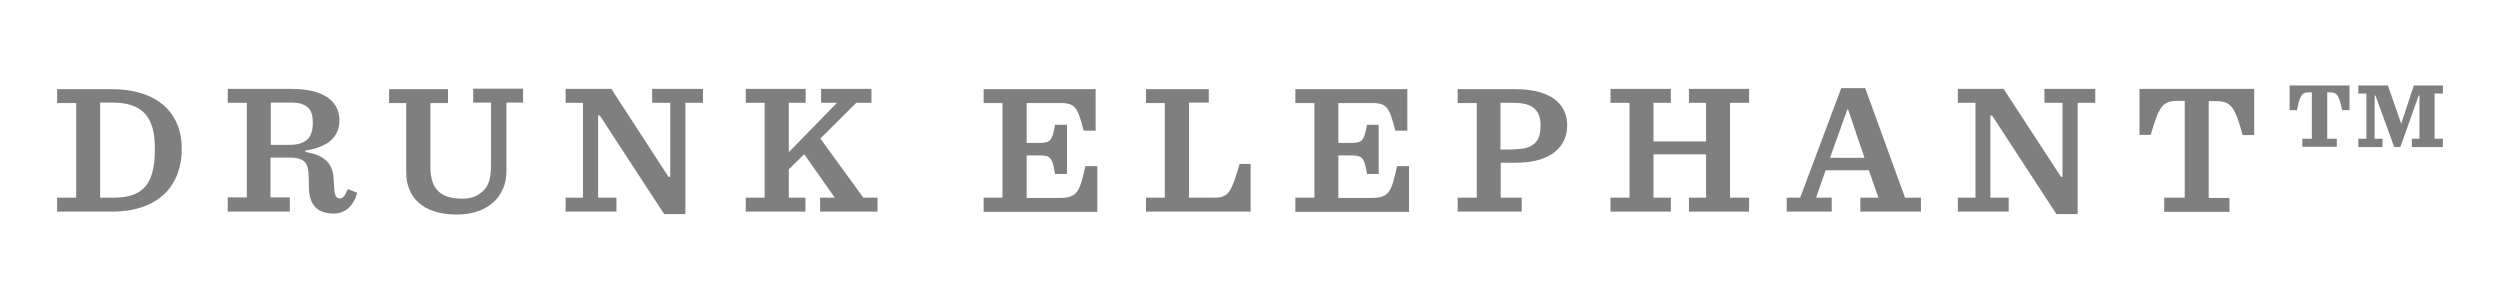 <?xml version="1.0" encoding="UTF-8" standalone="no"?>
<!DOCTYPE svg PUBLIC "-//W3C//DTD SVG 1.1//EN" "http://www.w3.org/Graphics/SVG/1.1/DTD/svg11.dtd">
<svg width="100%" height="100%" viewBox="0 0 500 60" version="1.1" xmlns="http://www.w3.org/2000/svg" xmlns:xlink="http://www.w3.org/1999/xlink" xml:space="preserve" xmlns:serif="http://www.serif.com/" style="fill-rule:evenodd;clip-rule:evenodd;stroke-linejoin:round;stroke-miterlimit:2;">
    <g>
        <path d="M460.417,27.75L462.372,27.75L462.372,18.461L461.883,18.461C460.366,18.461 460.024,18.95 459.389,22.031L457.922,22.031L457.922,17.091L469.901,17.091L469.901,22.031L468.434,22.031C467.75,18.999 467.456,18.461 465.891,18.461L465.451,18.461L465.451,27.75L467.358,27.75L467.358,29.363L460.465,29.363L460.465,27.75L460.417,27.75Z" style="fill:rgb(127,127,127);fill-rule:nonzero;"/>
        <path d="M471.662,27.75L473.275,27.75L473.275,18.706L471.662,18.706L471.662,17.091L477.578,17.091L480.219,24.67L480.267,24.67L482.761,17.091L488.579,17.091L488.579,18.706L486.916,18.706L486.916,27.75L488.579,27.75L488.579,29.413L482.369,29.413L482.369,27.75L483.886,27.75L483.886,19.096L483.738,19.096L480.071,29.413L478.849,29.413L475.085,19.096L474.937,19.096L474.937,27.75L476.503,27.75L476.503,29.413L471.662,29.413L471.662,27.75Z" style="fill:rgb(127,127,127);fill-rule:nonzero;"/>
        <path d="M11.421,39.534L15.234,39.534L15.234,20.612L11.421,20.612L11.421,17.825L22.177,17.825C31.663,17.825 36.356,22.666 36.356,29.804C36.356,36.797 32.003,42.321 22.421,42.321L11.421,42.321L11.421,39.534ZM22.618,39.534C28.533,39.534 30.978,36.991 30.978,29.755C30.978,23.253 28.485,20.514 22.324,20.514L20.026,20.514L20.026,39.534L22.618,39.534Z" style="fill:rgb(127,127,127);fill-rule:nonzero;"/>
        <path d="M54.155,39.486L57.968,39.486L57.968,42.321L45.548,42.321L45.548,39.486L49.363,39.486L49.363,20.563L45.548,20.563L45.548,17.776L58.261,17.776C65.693,17.776 67.893,20.954 67.893,24.084C67.893,26.822 66.231,29.364 61.097,30.098L61.097,30.391C65.253,31.076 66.572,32.983 66.72,35.721L66.866,37.922C66.965,39.242 67.306,39.681 67.991,39.681C68.578,39.681 69.017,39.144 69.556,37.823L71.463,38.557C70.73,41.001 69.263,42.713 66.722,42.713C63.787,42.713 61.881,41.294 61.782,37.628L61.734,35.331C61.684,32.738 61.099,31.516 57.871,31.516L54.106,31.516L54.106,39.487L54.155,39.487L54.155,39.486ZM57.821,28.974C61.342,28.974 62.564,27.457 62.564,24.524C62.564,21.932 61.536,20.514 58.164,20.514L54.154,20.514L54.154,28.974L57.821,28.974Z" style="fill:rgb(127,127,127);fill-rule:nonzero;"/>
        <path d="M81.241,34.449L81.241,20.612L77.819,20.612L77.819,17.825L89.602,17.825L89.602,20.612L86.082,20.612L86.082,33.374C86.082,38.02 88.282,39.731 92.487,39.731C94.394,39.731 95.665,39.144 96.692,38.117C97.915,36.944 98.208,35.281 98.208,32.544L98.208,20.515L94.639,20.515L94.639,17.729L104.613,17.729L104.613,20.515L101.288,20.515L101.288,34.352C101.288,38.899 97.964,42.909 91.362,42.909C84.663,42.908 81.241,39.534 81.241,34.449" style="fill:rgb(127,127,127);fill-rule:nonzero;"/>
        <path d="M119.965,23.106L119.624,23.106L119.624,39.534L123.291,39.534L123.291,42.321L113.12,42.321L113.12,39.534L116.592,39.534L116.592,20.563L113.12,20.563L113.12,17.776L122.264,17.776L133.705,35.378L134.048,35.378L134.048,20.563L130.43,20.563L130.43,17.776L140.599,17.776L140.599,20.563L137.079,20.563L137.079,42.81L132.826,42.81L119.965,23.106Z" style="fill:rgb(127,127,127);fill-rule:nonzero;"/>
        <path d="M157.761,39.534L161.086,39.534L161.086,42.321L149.155,42.321L149.155,39.534L152.92,39.534L152.92,20.563L149.155,20.563L149.155,17.776L161.135,17.776L161.135,20.563L157.761,20.563L157.761,30.44L167.393,20.563L164.214,20.563L164.214,17.776L174.287,17.776L174.287,20.563L171.256,20.563L164.068,27.701L172.674,39.534L175.51,39.534L175.51,42.321L164.019,42.321L164.019,39.534L166.953,39.534L160.842,30.832L157.761,33.863L157.761,39.534Z" style="fill:rgb(127,127,127);fill-rule:nonzero;"/>
        <path d="M196.729,39.534L200.494,39.534L200.494,20.612L196.73,20.612L196.73,17.825L219.123,17.825L219.123,26.137L216.728,26.137C215.554,21.59 215.114,20.612 212.132,20.612L205.335,20.612L205.335,28.581L207.681,28.581C210.126,28.581 210.42,28.19 211.005,24.963L213.401,24.963L213.401,34.791L211.005,34.791C210.468,31.467 210.126,31.075 207.681,31.075L205.335,31.075L205.335,39.583L211.984,39.583C215.456,39.583 215.945,38.36 217.069,33.226L219.465,33.226L219.465,42.37L196.729,42.37L196.729,39.534Z" style="fill:rgb(127,127,127);fill-rule:nonzero;"/>
        <path d="M241.761,17.776L241.761,20.514L237.801,20.514L237.801,39.534L242.592,39.534C245.574,39.534 246.161,38.899 247.921,32.787L250.121,32.787L250.121,42.321L229.195,42.321L229.195,39.534L232.96,39.534L232.96,20.612L229.195,20.612L229.195,17.825L241.761,17.825L241.761,17.776Z" style="fill:rgb(127,127,127);fill-rule:nonzero;"/>
        <path d="M259.07,39.534L262.884,39.534L262.884,20.612L259.07,20.612L259.07,17.825L281.464,17.825L281.464,26.137L279.068,26.137C277.895,21.59 277.455,20.612 274.472,20.612L267.675,20.612L267.675,28.581L270.021,28.581C272.516,28.581 272.809,28.19 273.395,24.963L275.742,24.963L275.742,34.791L273.395,34.791C272.858,31.467 272.466,31.075 270.021,31.075L267.675,31.075L267.675,39.583L274.325,39.583C277.845,39.583 278.286,38.36 279.409,33.226L281.805,33.226L281.805,42.37L259.07,42.37L259.07,39.534Z" style="fill:rgb(127,127,127);fill-rule:nonzero;"/>
        <path d="M291.535,39.534L295.35,39.534L295.35,20.612L291.535,20.612L291.535,17.825L302.928,17.825C310.604,17.825 313.44,21.101 313.44,25.062C313.44,28.777 310.898,32.543 303.172,32.543L300.141,32.543L300.141,39.534L304.345,39.534L304.345,42.321L291.535,42.321L291.535,39.534ZM302.781,29.853C307.085,29.853 308.111,27.995 308.111,25.062C308.111,22.421 306.937,20.563 302.781,20.563L300.093,20.563L300.093,29.901L302.781,29.901L302.781,29.853Z" style="fill:rgb(127,127,127);fill-rule:nonzero;"/>
        <path d="M322.095,39.534L325.908,39.534L325.908,20.563L322.095,20.563L322.095,17.776L334.171,17.776L334.171,20.563L330.7,20.563L330.7,28.289L341.213,28.289L341.213,20.563L337.789,20.563L337.789,17.776L349.817,17.776L349.817,20.563L346.004,20.563L346.004,39.534L349.817,39.534L349.817,42.321L337.789,42.321L337.789,39.534L341.213,39.534L341.213,30.879L330.7,30.879L330.7,39.534L334.171,39.534L334.171,42.321L322.095,42.321L322.095,39.534Z" style="fill:rgb(127,127,127);fill-rule:nonzero;"/>
        <path d="M373.774,34.057L365.122,34.057L363.214,39.533L366.343,39.533L366.343,42.32L357.347,42.32L357.347,39.533L360.035,39.533L368.249,17.629L373.04,17.629L381.01,39.533L384.188,39.533L384.188,42.32L372.063,42.32L372.063,39.533L375.681,39.533L373.774,34.057ZM366.002,31.564L372.895,31.564L369.619,21.884L369.472,21.884L366.002,31.564Z" style="fill:rgb(127,127,127);fill-rule:nonzero;"/>
        <path d="M398.418,23.106L398.076,23.106L398.076,39.534L401.742,39.534L401.742,42.321L391.573,42.321L391.573,39.534L395.093,39.534L395.093,20.563L391.573,20.563L391.573,17.776L400.716,17.776L412.207,35.378L412.5,35.378L412.5,20.563L408.882,20.563L408.882,17.776L419.051,17.776L419.051,20.563L415.531,20.563L415.531,42.81L411.277,42.81L398.418,23.106Z" style="fill:rgb(127,127,127);fill-rule:nonzero;"/>
        <path d="M432.791,39.534L436.946,39.534L436.946,20.172L435.627,20.172C432.498,20.172 431.813,21.199 430.151,26.969L427.901,26.969L427.901,17.776L450.833,17.776L450.833,27.018L448.535,27.018C446.922,21.2 446.188,20.221 443.059,20.221L441.74,20.221L441.74,39.583L445.895,39.583L445.895,42.37L432.84,42.37L432.84,39.534L432.791,39.534Z" style="fill:rgb(127,127,127);fill-rule:nonzero;"/>
    </g>
</svg>
